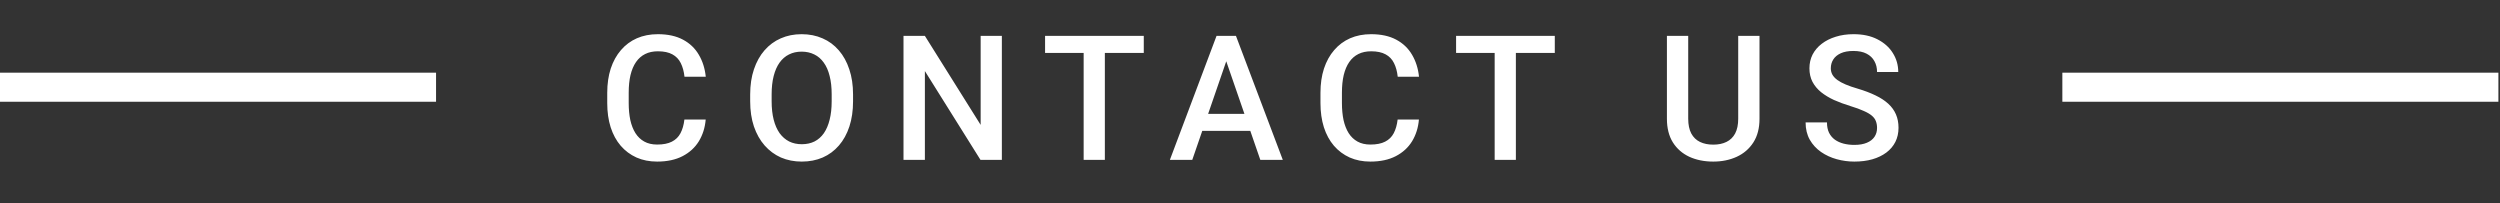 <svg width="172" height="14" viewBox="0 0 172 14" fill="none" xmlns="http://www.w3.org/2000/svg">
<rect x="0" y="0" width="172" height="14" fill="#333333" stroke="none"/>
<rect y="5" width="30" height="2" fill="white"/>
<path d="M47.087 8.223H48.552C48.505 8.781 48.348 9.279 48.083 9.717C47.817 10.15 47.444 10.492 46.964 10.742C46.483 10.992 45.899 11.117 45.212 11.117C44.684 11.117 44.21 11.023 43.788 10.836C43.366 10.645 43.005 10.375 42.704 10.027C42.403 9.676 42.173 9.252 42.013 8.756C41.856 8.26 41.778 7.705 41.778 7.092V6.383C41.778 5.77 41.858 5.215 42.018 4.719C42.182 4.223 42.417 3.799 42.721 3.447C43.026 3.092 43.391 2.82 43.817 2.633C44.247 2.445 44.729 2.352 45.264 2.352C45.944 2.352 46.518 2.477 46.987 2.727C47.456 2.977 47.819 3.322 48.077 3.764C48.339 4.205 48.499 4.711 48.557 5.281H47.093C47.053 4.914 46.968 4.6 46.835 4.338C46.706 4.076 46.514 3.877 46.261 3.74C46.007 3.6 45.675 3.529 45.264 3.529C44.928 3.529 44.636 3.592 44.386 3.717C44.136 3.842 43.927 4.025 43.759 4.268C43.591 4.51 43.464 4.809 43.378 5.164C43.296 5.516 43.255 5.918 43.255 6.371V7.092C43.255 7.521 43.292 7.912 43.366 8.264C43.444 8.611 43.561 8.91 43.718 9.16C43.878 9.41 44.081 9.604 44.327 9.74C44.573 9.877 44.868 9.945 45.212 9.945C45.63 9.945 45.968 9.879 46.225 9.746C46.487 9.613 46.684 9.42 46.817 9.166C46.954 8.908 47.044 8.594 47.087 8.223ZM58.69 6.5V6.969C58.69 7.613 58.606 8.191 58.438 8.703C58.27 9.215 58.03 9.65 57.718 10.01C57.409 10.369 57.038 10.645 56.604 10.836C56.171 11.023 55.69 11.117 55.163 11.117C54.639 11.117 54.161 11.023 53.727 10.836C53.298 10.645 52.925 10.369 52.608 10.01C52.292 9.65 52.046 9.215 51.87 8.703C51.698 8.191 51.612 7.613 51.612 6.969V6.5C51.612 5.855 51.698 5.279 51.87 4.771C52.042 4.26 52.284 3.824 52.596 3.465C52.913 3.102 53.286 2.826 53.716 2.639C54.149 2.447 54.628 2.352 55.151 2.352C55.678 2.352 56.159 2.447 56.593 2.639C57.026 2.826 57.399 3.102 57.712 3.465C58.024 3.824 58.264 4.26 58.432 4.771C58.604 5.279 58.69 5.855 58.69 6.5ZM57.219 6.969V6.488C57.219 6.012 57.173 5.592 57.079 5.229C56.989 4.861 56.854 4.555 56.675 4.309C56.499 4.059 56.282 3.871 56.024 3.746C55.766 3.617 55.475 3.553 55.151 3.553C54.827 3.553 54.538 3.617 54.284 3.746C54.03 3.871 53.813 4.059 53.634 4.309C53.458 4.555 53.323 4.861 53.229 5.229C53.136 5.592 53.089 6.012 53.089 6.488V6.969C53.089 7.445 53.136 7.867 53.229 8.234C53.323 8.602 53.46 8.912 53.639 9.166C53.823 9.416 54.042 9.605 54.296 9.734C54.55 9.859 54.839 9.922 55.163 9.922C55.491 9.922 55.782 9.859 56.036 9.734C56.29 9.605 56.505 9.416 56.681 9.166C56.856 8.912 56.989 8.602 57.079 8.234C57.173 7.867 57.219 7.445 57.219 6.969ZM68.928 2.469V11H67.458L63.632 4.889V11H62.161V2.469H63.632L67.469 8.592V2.469H68.928ZM76.014 2.469V11H74.555V2.469H76.014ZM78.692 2.469V3.641H71.901V2.469H78.692ZM84.577 3.605L82.028 11H80.487L83.698 2.469H84.682L84.577 3.605ZM86.71 11L84.155 3.605L84.044 2.469H85.034L88.257 11H86.71ZM86.587 7.836V9.002H81.946V7.836H86.587ZM96.157 8.223H97.622C97.575 8.781 97.419 9.279 97.153 9.717C96.888 10.15 96.514 10.492 96.034 10.742C95.553 10.992 94.969 11.117 94.282 11.117C93.755 11.117 93.28 11.023 92.858 10.836C92.436 10.645 92.075 10.375 91.774 10.027C91.473 9.676 91.243 9.252 91.083 8.756C90.927 8.26 90.848 7.705 90.848 7.092V6.383C90.848 5.77 90.928 5.215 91.089 4.719C91.253 4.223 91.487 3.799 91.792 3.447C92.097 3.092 92.462 2.82 92.888 2.633C93.317 2.445 93.8 2.352 94.335 2.352C95.014 2.352 95.589 2.477 96.057 2.727C96.526 2.977 96.889 3.322 97.147 3.764C97.409 4.205 97.569 4.711 97.628 5.281H96.163C96.124 4.914 96.038 4.6 95.905 4.338C95.776 4.076 95.585 3.877 95.331 3.74C95.077 3.6 94.745 3.529 94.335 3.529C93.999 3.529 93.706 3.592 93.456 3.717C93.206 3.842 92.997 4.025 92.829 4.268C92.661 4.51 92.534 4.809 92.448 5.164C92.366 5.516 92.325 5.918 92.325 6.371V7.092C92.325 7.521 92.362 7.912 92.436 8.264C92.514 8.611 92.632 8.91 92.788 9.16C92.948 9.41 93.151 9.604 93.397 9.74C93.643 9.877 93.938 9.945 94.282 9.945C94.7 9.945 95.038 9.879 95.296 9.746C95.557 9.613 95.755 9.42 95.888 9.166C96.024 8.908 96.114 8.594 96.157 8.223ZM104.292 2.469V11H102.833V2.469H104.292ZM106.97 2.469V3.641H100.179V2.469H106.97ZM119.589 2.469H121.054V8.17C121.054 8.818 120.913 9.361 120.632 9.799C120.35 10.236 119.968 10.566 119.483 10.789C119.003 11.008 118.466 11.117 117.872 11.117C117.259 11.117 116.712 11.008 116.231 10.789C115.751 10.566 115.372 10.236 115.095 9.799C114.821 9.361 114.684 8.818 114.684 8.17V2.469H116.149V8.17C116.149 8.58 116.22 8.918 116.36 9.184C116.501 9.445 116.7 9.639 116.958 9.764C117.216 9.889 117.52 9.951 117.872 9.951C118.223 9.951 118.526 9.889 118.78 9.764C119.038 9.639 119.237 9.445 119.378 9.184C119.518 8.918 119.589 8.58 119.589 8.17V2.469ZM129.141 8.803C129.141 8.627 129.114 8.471 129.059 8.334C129.009 8.197 128.917 8.072 128.784 7.959C128.651 7.846 128.464 7.736 128.221 7.631C127.983 7.521 127.679 7.41 127.307 7.297C126.901 7.172 126.526 7.033 126.182 6.881C125.843 6.725 125.546 6.545 125.292 6.342C125.038 6.135 124.841 5.898 124.7 5.633C124.559 5.363 124.489 5.053 124.489 4.701C124.489 4.354 124.561 4.037 124.706 3.752C124.854 3.467 125.063 3.221 125.333 3.014C125.606 2.803 125.929 2.641 126.3 2.527C126.671 2.41 127.081 2.352 127.53 2.352C128.163 2.352 128.708 2.469 129.165 2.703C129.626 2.938 129.979 3.252 130.225 3.646C130.475 4.041 130.6 4.477 130.6 4.953H129.141C129.141 4.672 129.081 4.424 128.96 4.209C128.843 3.99 128.663 3.818 128.421 3.693C128.182 3.568 127.88 3.506 127.512 3.506C127.165 3.506 126.876 3.559 126.645 3.664C126.415 3.77 126.243 3.912 126.13 4.092C126.016 4.271 125.96 4.475 125.96 4.701C125.96 4.861 125.997 5.008 126.071 5.141C126.145 5.27 126.259 5.391 126.411 5.504C126.563 5.613 126.755 5.717 126.985 5.814C127.216 5.912 127.487 6.006 127.8 6.096C128.272 6.236 128.684 6.393 129.036 6.564C129.387 6.732 129.68 6.924 129.915 7.139C130.149 7.354 130.325 7.598 130.442 7.871C130.559 8.141 130.618 8.447 130.618 8.791C130.618 9.15 130.546 9.475 130.401 9.764C130.257 10.049 130.05 10.293 129.78 10.496C129.514 10.695 129.194 10.85 128.819 10.959C128.448 11.065 128.034 11.117 127.577 11.117C127.167 11.117 126.762 11.062 126.364 10.953C125.97 10.844 125.61 10.678 125.286 10.455C124.962 10.229 124.704 9.947 124.512 9.611C124.321 9.271 124.225 8.875 124.225 8.422H125.696C125.696 8.699 125.743 8.936 125.837 9.131C125.934 9.326 126.069 9.486 126.241 9.611C126.413 9.732 126.612 9.822 126.839 9.881C127.069 9.939 127.315 9.969 127.577 9.969C127.921 9.969 128.208 9.92 128.438 9.822C128.673 9.725 128.848 9.588 128.966 9.412C129.083 9.236 129.141 9.033 129.141 8.803Z" fill="white"/>
<rect x="141.89" y="5" width="30" height="2" fill="white"/>
</svg>
